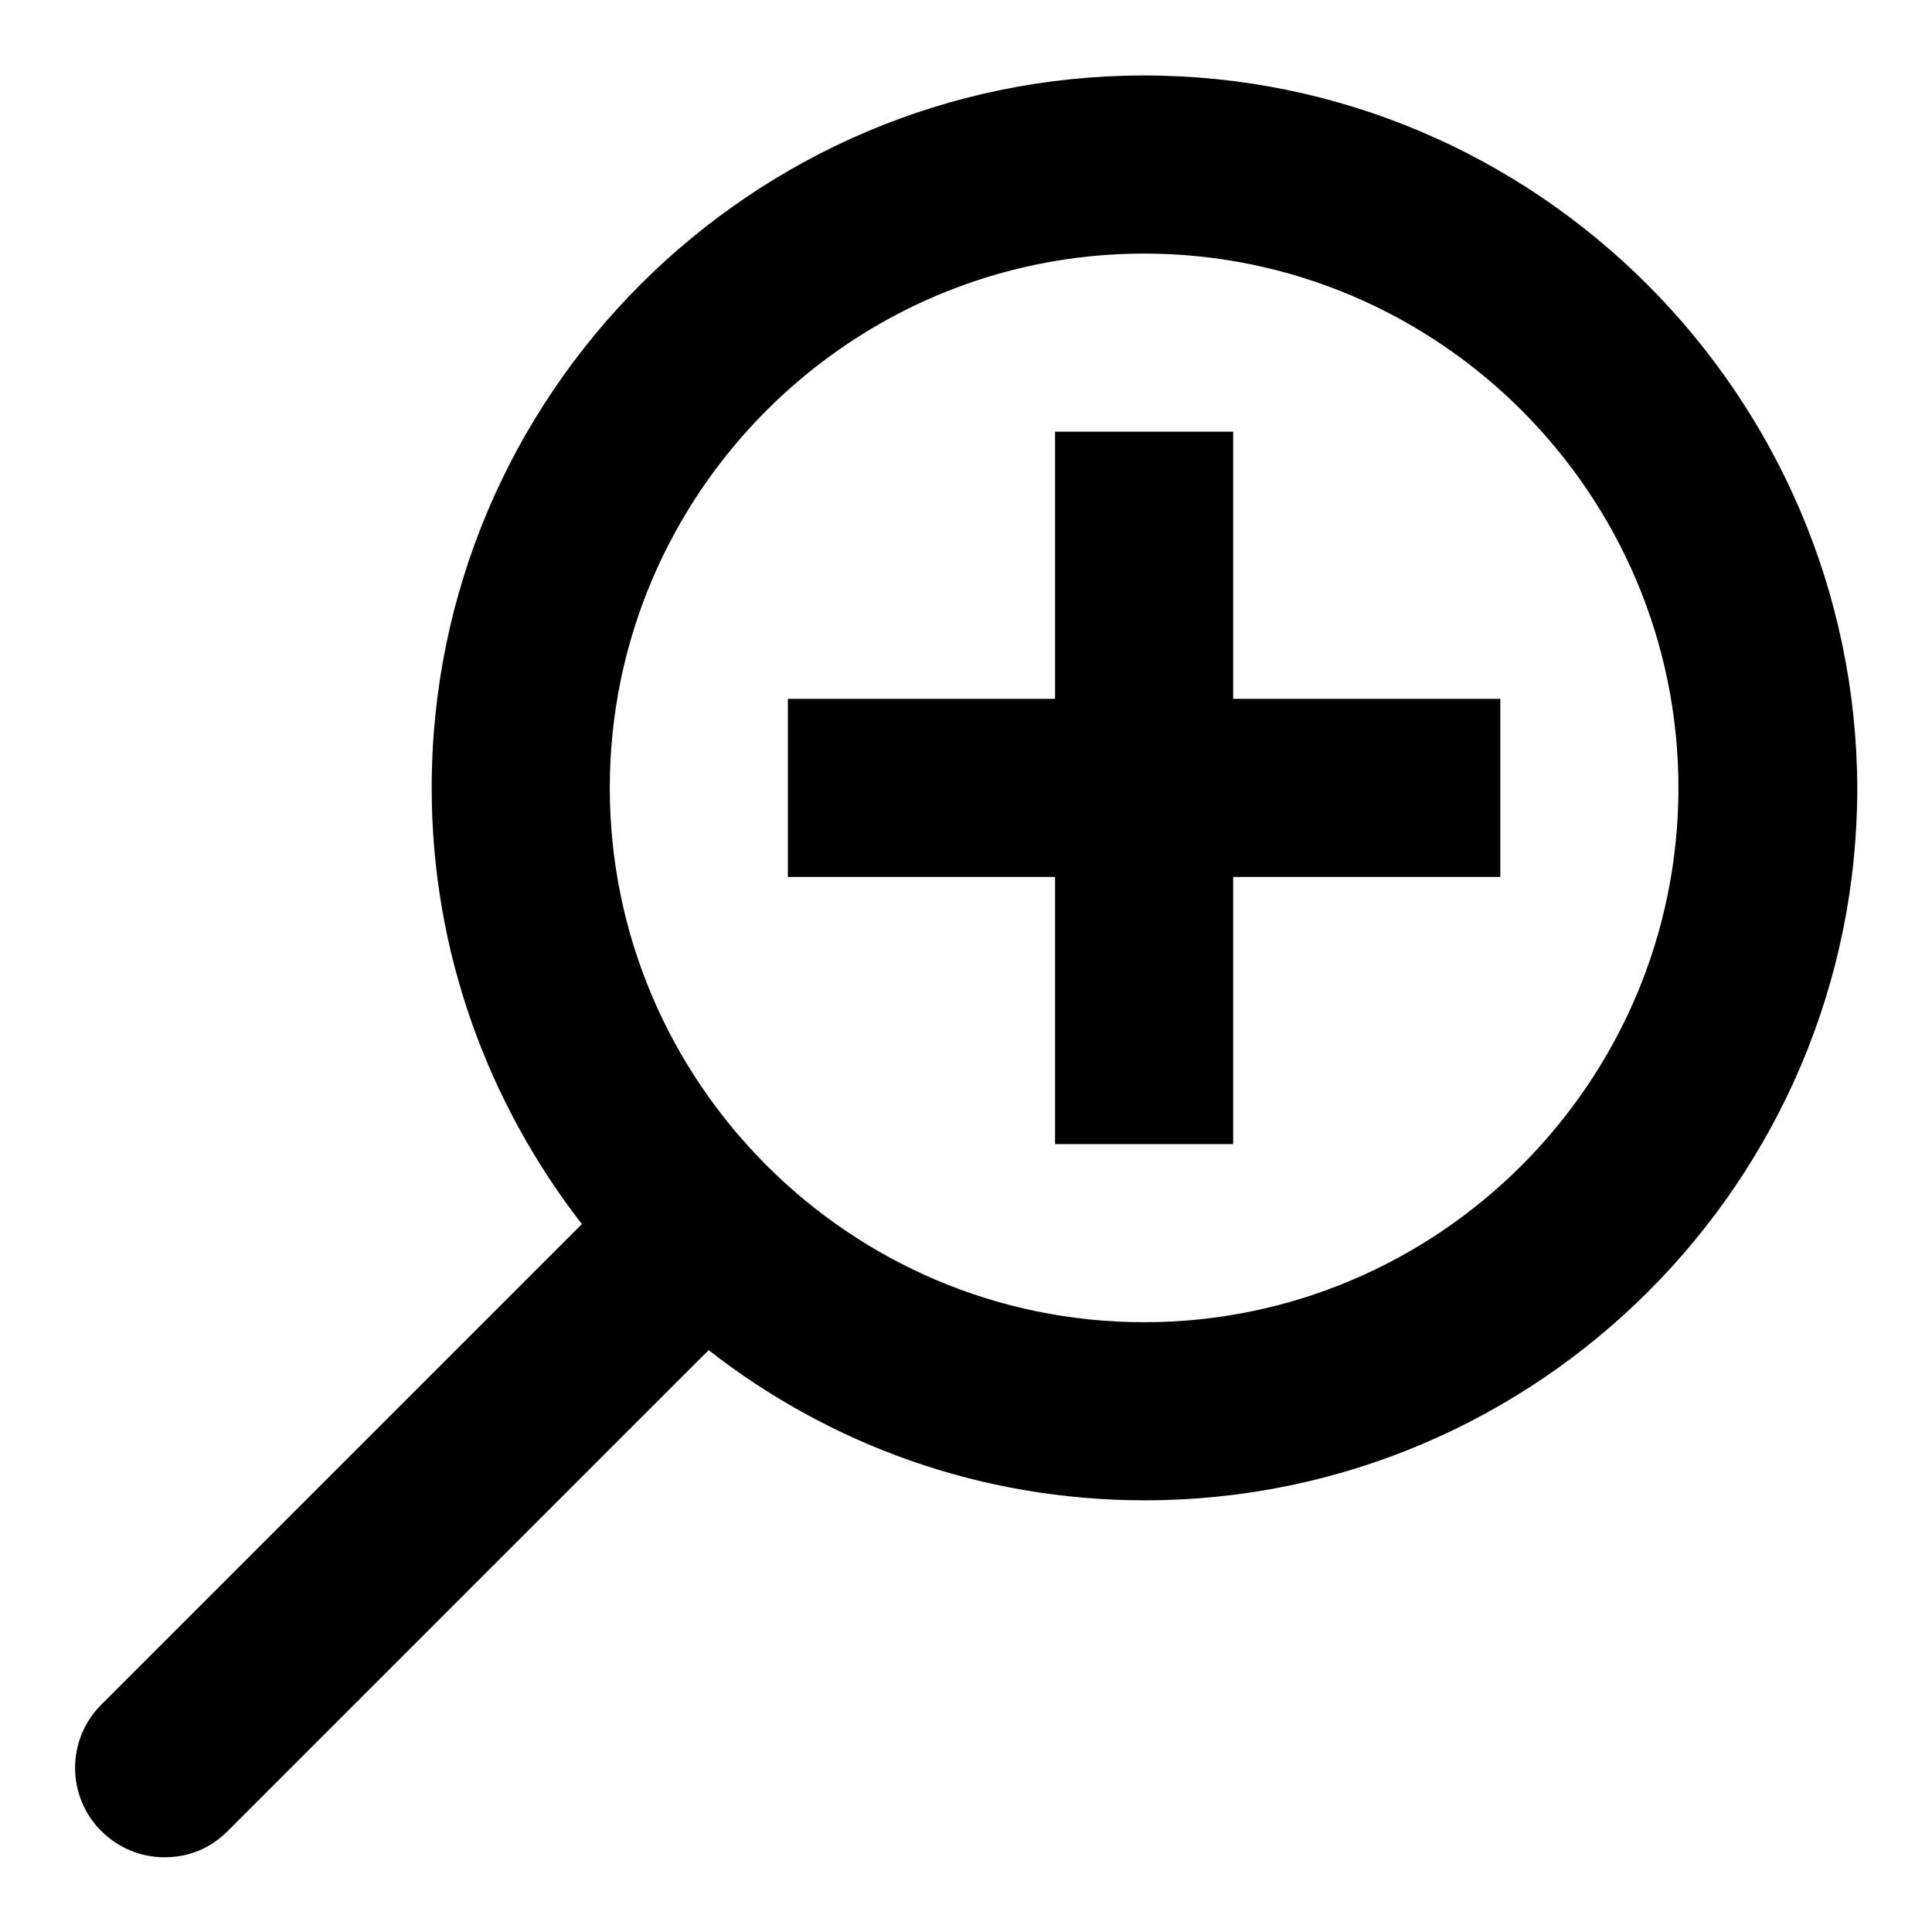 <?xml version="1.0" encoding="utf-8"?>
<!-- Svg Vector Icons : http://www.onlinewebfonts.com/icon -->
<!DOCTYPE svg PUBLIC "-//W3C//DTD SVG 1.1//EN" "http://www.w3.org/Graphics/SVG/1.1/DTD/svg11.dtd">
<svg version="1.1" xmlns="http://www.w3.org/2000/svg" xmlns:xlink="http://www.w3.org/1999/xlink" x="0px" y="0px" viewBox="0 0 256 256" enable-background="new 0 0 256 256" xml:space="preserve">
<g> <path fill="#000000" d="M151.6,10c-52,0-94.4,42.3-94.4,94.4c0,21.8,7.5,41.8,19.9,57.8l-63.7,63.7c-4.6,4.6-4.6,12.1,0,16.7 c2.3,2.3,5.3,3.5,8.4,3.5s6-1.1,8.4-3.5l63.7-63.7c16,12.5,36,19.9,57.8,19.9c52,0,94.4-42.3,94.4-94.4 C245.9,52.4,203.6,10,151.6,10z M151.6,175.2c-39,0-70.8-31.8-70.8-70.8s31.8-70.8,70.8-70.8c39,0,70.8,31.8,70.8,70.8 S190.6,175.2,151.6,175.2z"/> <path fill="#000000" d="M163.4,57.2h-23.6v35.4h-35.4v23.6h35.4v35.4h23.6v-35.4h35.4V92.6h-35.4V57.2z"/></g>
</svg>
